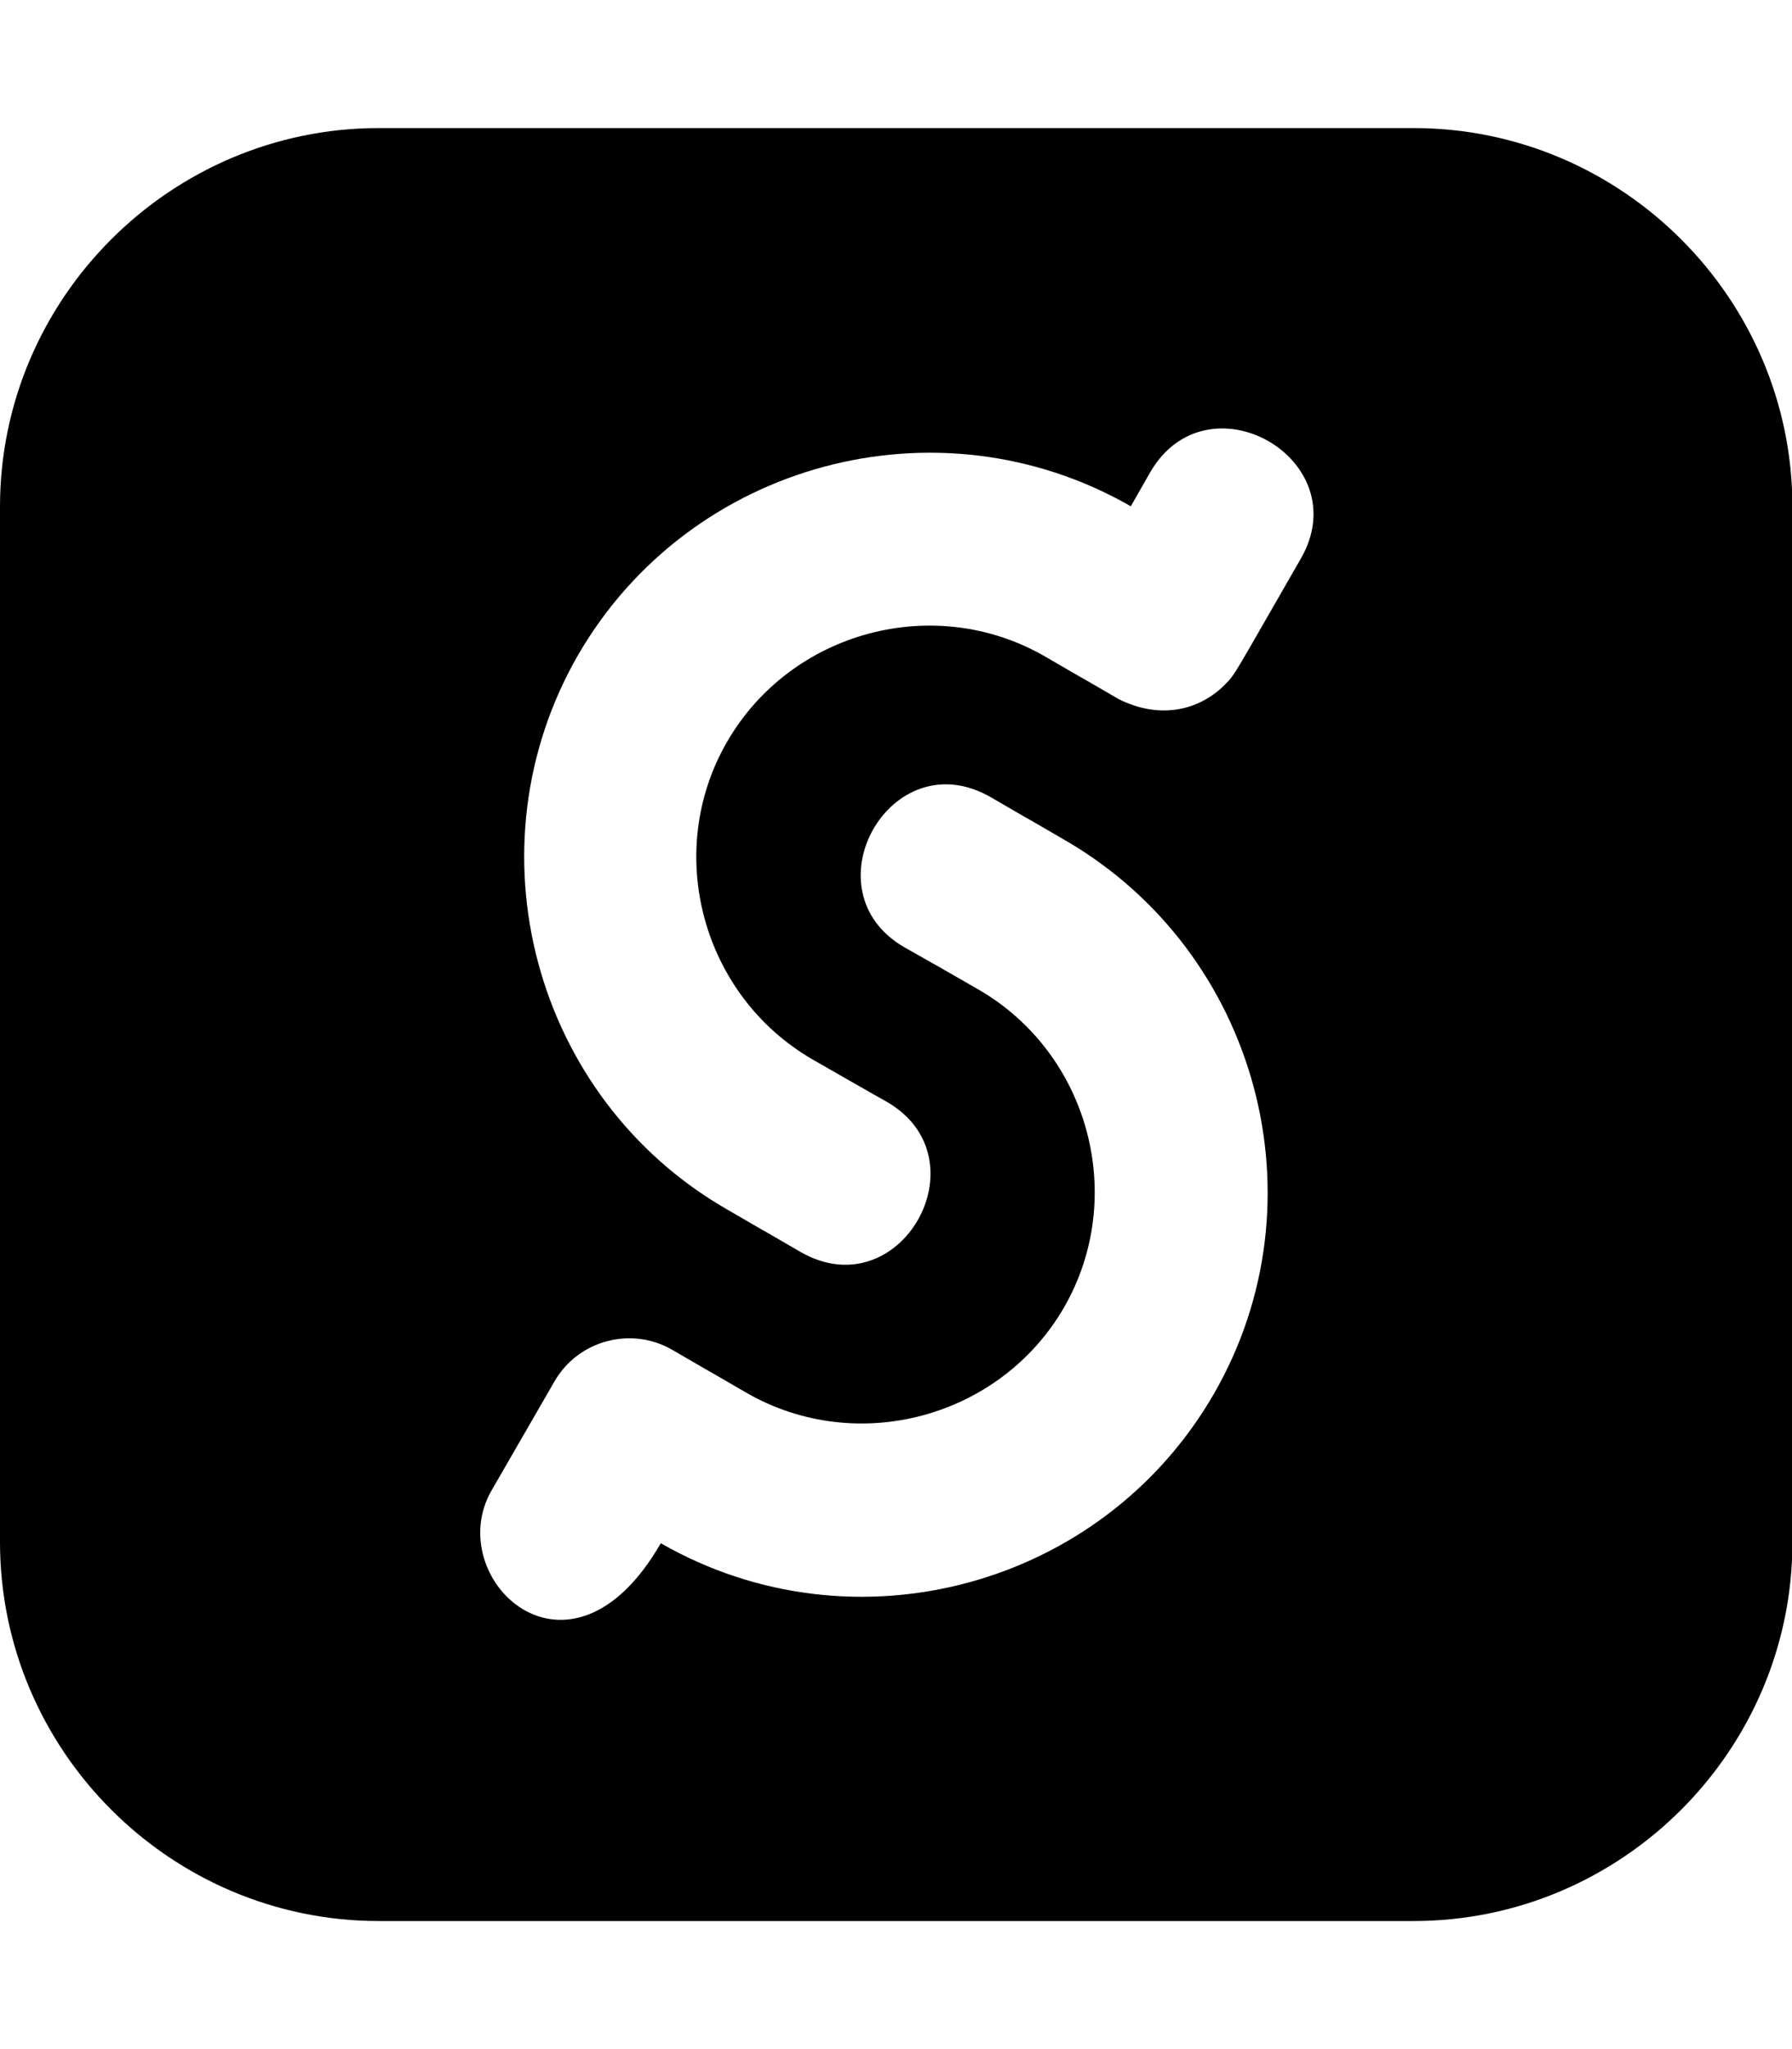 <svg xmlns="http://www.w3.org/2000/svg" viewBox="0 0 448 512"><!--! Font Awesome Free 6.2.0 by @fontawesome - https://fontawesome.com License - https://fontawesome.com/license/free (Icons: CC BY 4.0, Fonts: SIL OFL 1.1, Code: MIT License) Copyright 2022 Fonticons, Inc.--><path d="M353.4 32H94.7C42.6 32 0 74.6 0 126.6v258.7C0 437.4 42.6 480 94.7 480h258.7c52.1 0 94.7-42.6 94.7-94.6V126.6c0-52-42.6-94.6-94.7-94.6zm-50 316.4c-27.9 48.2-89.9 64.9-138.2 37.2-22.9 39.8-54.9 8.6-42.3-13.2l15.7-27.2c5.9-10.3 19.2-13.9 29.5-7.9 18.6 10.8-.1-.1 18.5 10.7 27.6 15.9 63.4 6.3 79.4-21.3 15.9-27.6 6.3-63.4-21.3-79.4-17.8-10.2-.6-.4-18.6-10.6-24.6-14.2-3.4-51.9 21.6-37.5 18.6 10.8-.1-.1 18.5 10.7 48.4 28 65.1 90.3 37.2 138.5zm21.8-208.8c-17 29.5-16.3 28.8-19 31.5-6.5 6.5-16.3 8.7-26.5 3.6-18.6-10.8.1.1-18.5-10.7-27.6-15.9-63.4-6.3-79.4 21.3s-6.3 63.4 21.3 79.4c0 0 18.5 10.6 18.6 10.6 24.6 14.2 3.4 51.9-21.6 37.5-18.6-10.8.1.1-18.5-10.7-48.2-27.8-64.9-90.1-37.1-138.4 27.9-48.2 89.9-64.9 138.2-37.2l4.8-8.4c14.3-24.9 52-3.3 37.7 21.5z"/></svg>
